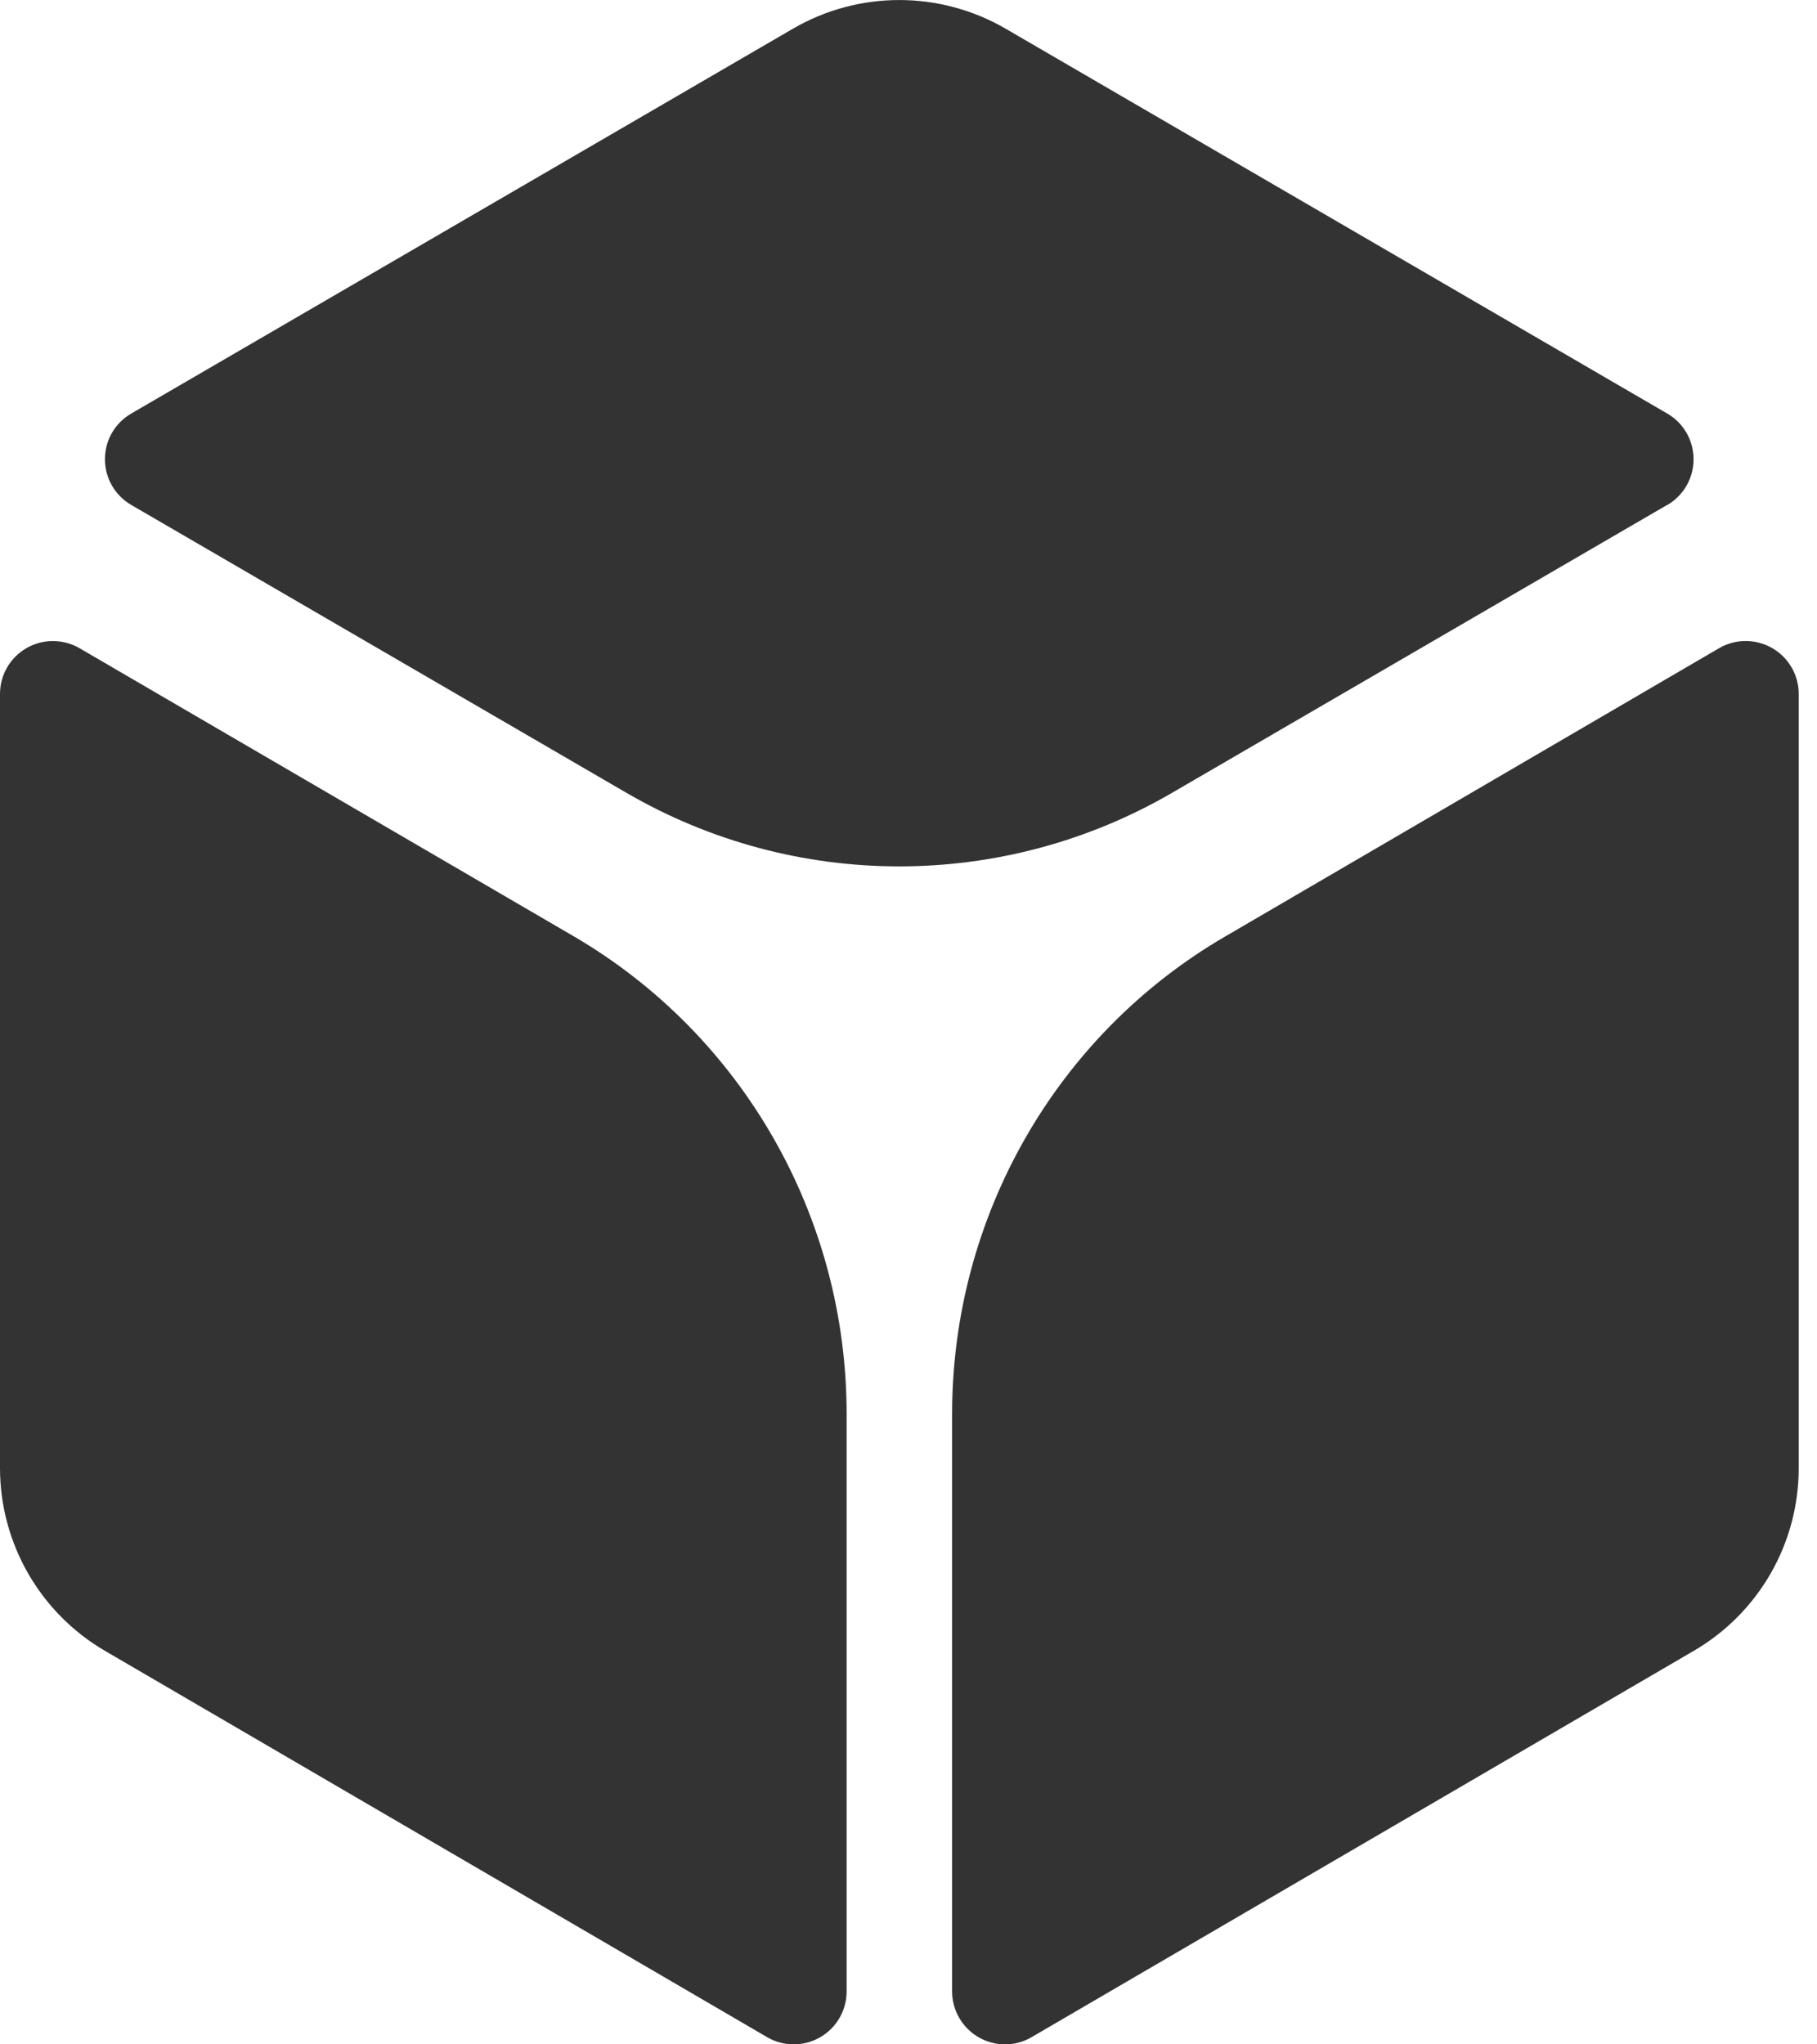 <?xml version="1.0" encoding="UTF-8"?>
<svg width="16px" height="18px" viewBox="0 0 16 18" version="1.1" xmlns="http://www.w3.org/2000/svg" xmlns:xlink="http://www.w3.org/1999/xlink">
    <title>5. Nucleo/10. 提示/通知</title>
    <g id="分销系统" stroke="none" stroke-width="1" fill="none" fill-rule="evenodd">
        <g id="02.-已登录" transform="translate(-199, -819)" fill="#333333" fill-rule="nonzero">
            <g id="导航/底部导航" transform="translate(0, 808)">
                <g id="编组" transform="translate(195, 8)">
                    <g id="编组" transform="translate(4, 3)">
                        <path d="M14.68,4.446 L10.32,6.981 C8.835,7.844 7.001,7.844 5.517,6.981 L1.156,4.446 C1.012,4.363 0.924,4.209 0.924,4.043 C0.924,3.877 1.012,3.724 1.156,3.641 L6.982,0.253 C7.561,-0.084 8.276,-0.084 8.856,0.253 L14.681,3.641 C14.825,3.724 14.913,3.877 14.913,4.044 C14.913,4.21 14.825,4.363 14.681,4.447 L14.68,4.446 Z M0.924,14.535 L6.754,17.936 C6.898,18.021 7.077,18.021 7.221,17.938 C7.366,17.855 7.455,17.701 7.455,17.534 L7.455,12.448 C7.455,10.714 6.539,9.113 5.054,8.245 L0.7,5.707 C0.556,5.624 0.378,5.623 0.234,5.706 C0.089,5.789 0,5.943 4.4408921e-16,6.11 L4.4408921e-16,12.925 C4.4408921e-16,13.588 0.352,14.201 0.924,14.535 L0.924,14.535 Z M8.384,12.449 L8.384,17.534 C8.384,17.701 8.474,17.855 8.618,17.938 C8.763,18.021 8.941,18.021 9.085,17.936 L14.915,14.535 C15.488,14.201 15.84,13.588 15.839,12.924 L15.839,6.11 C15.839,5.943 15.75,5.789 15.605,5.706 C15.46,5.623 15.282,5.623 15.138,5.707 L10.786,8.247 C9.298,9.114 8.384,10.717 8.384,12.449 L8.384,12.449 Z" id="形状"></path>
                    </g>
                </g>
            </g>
        </g>
    </g>
</svg>